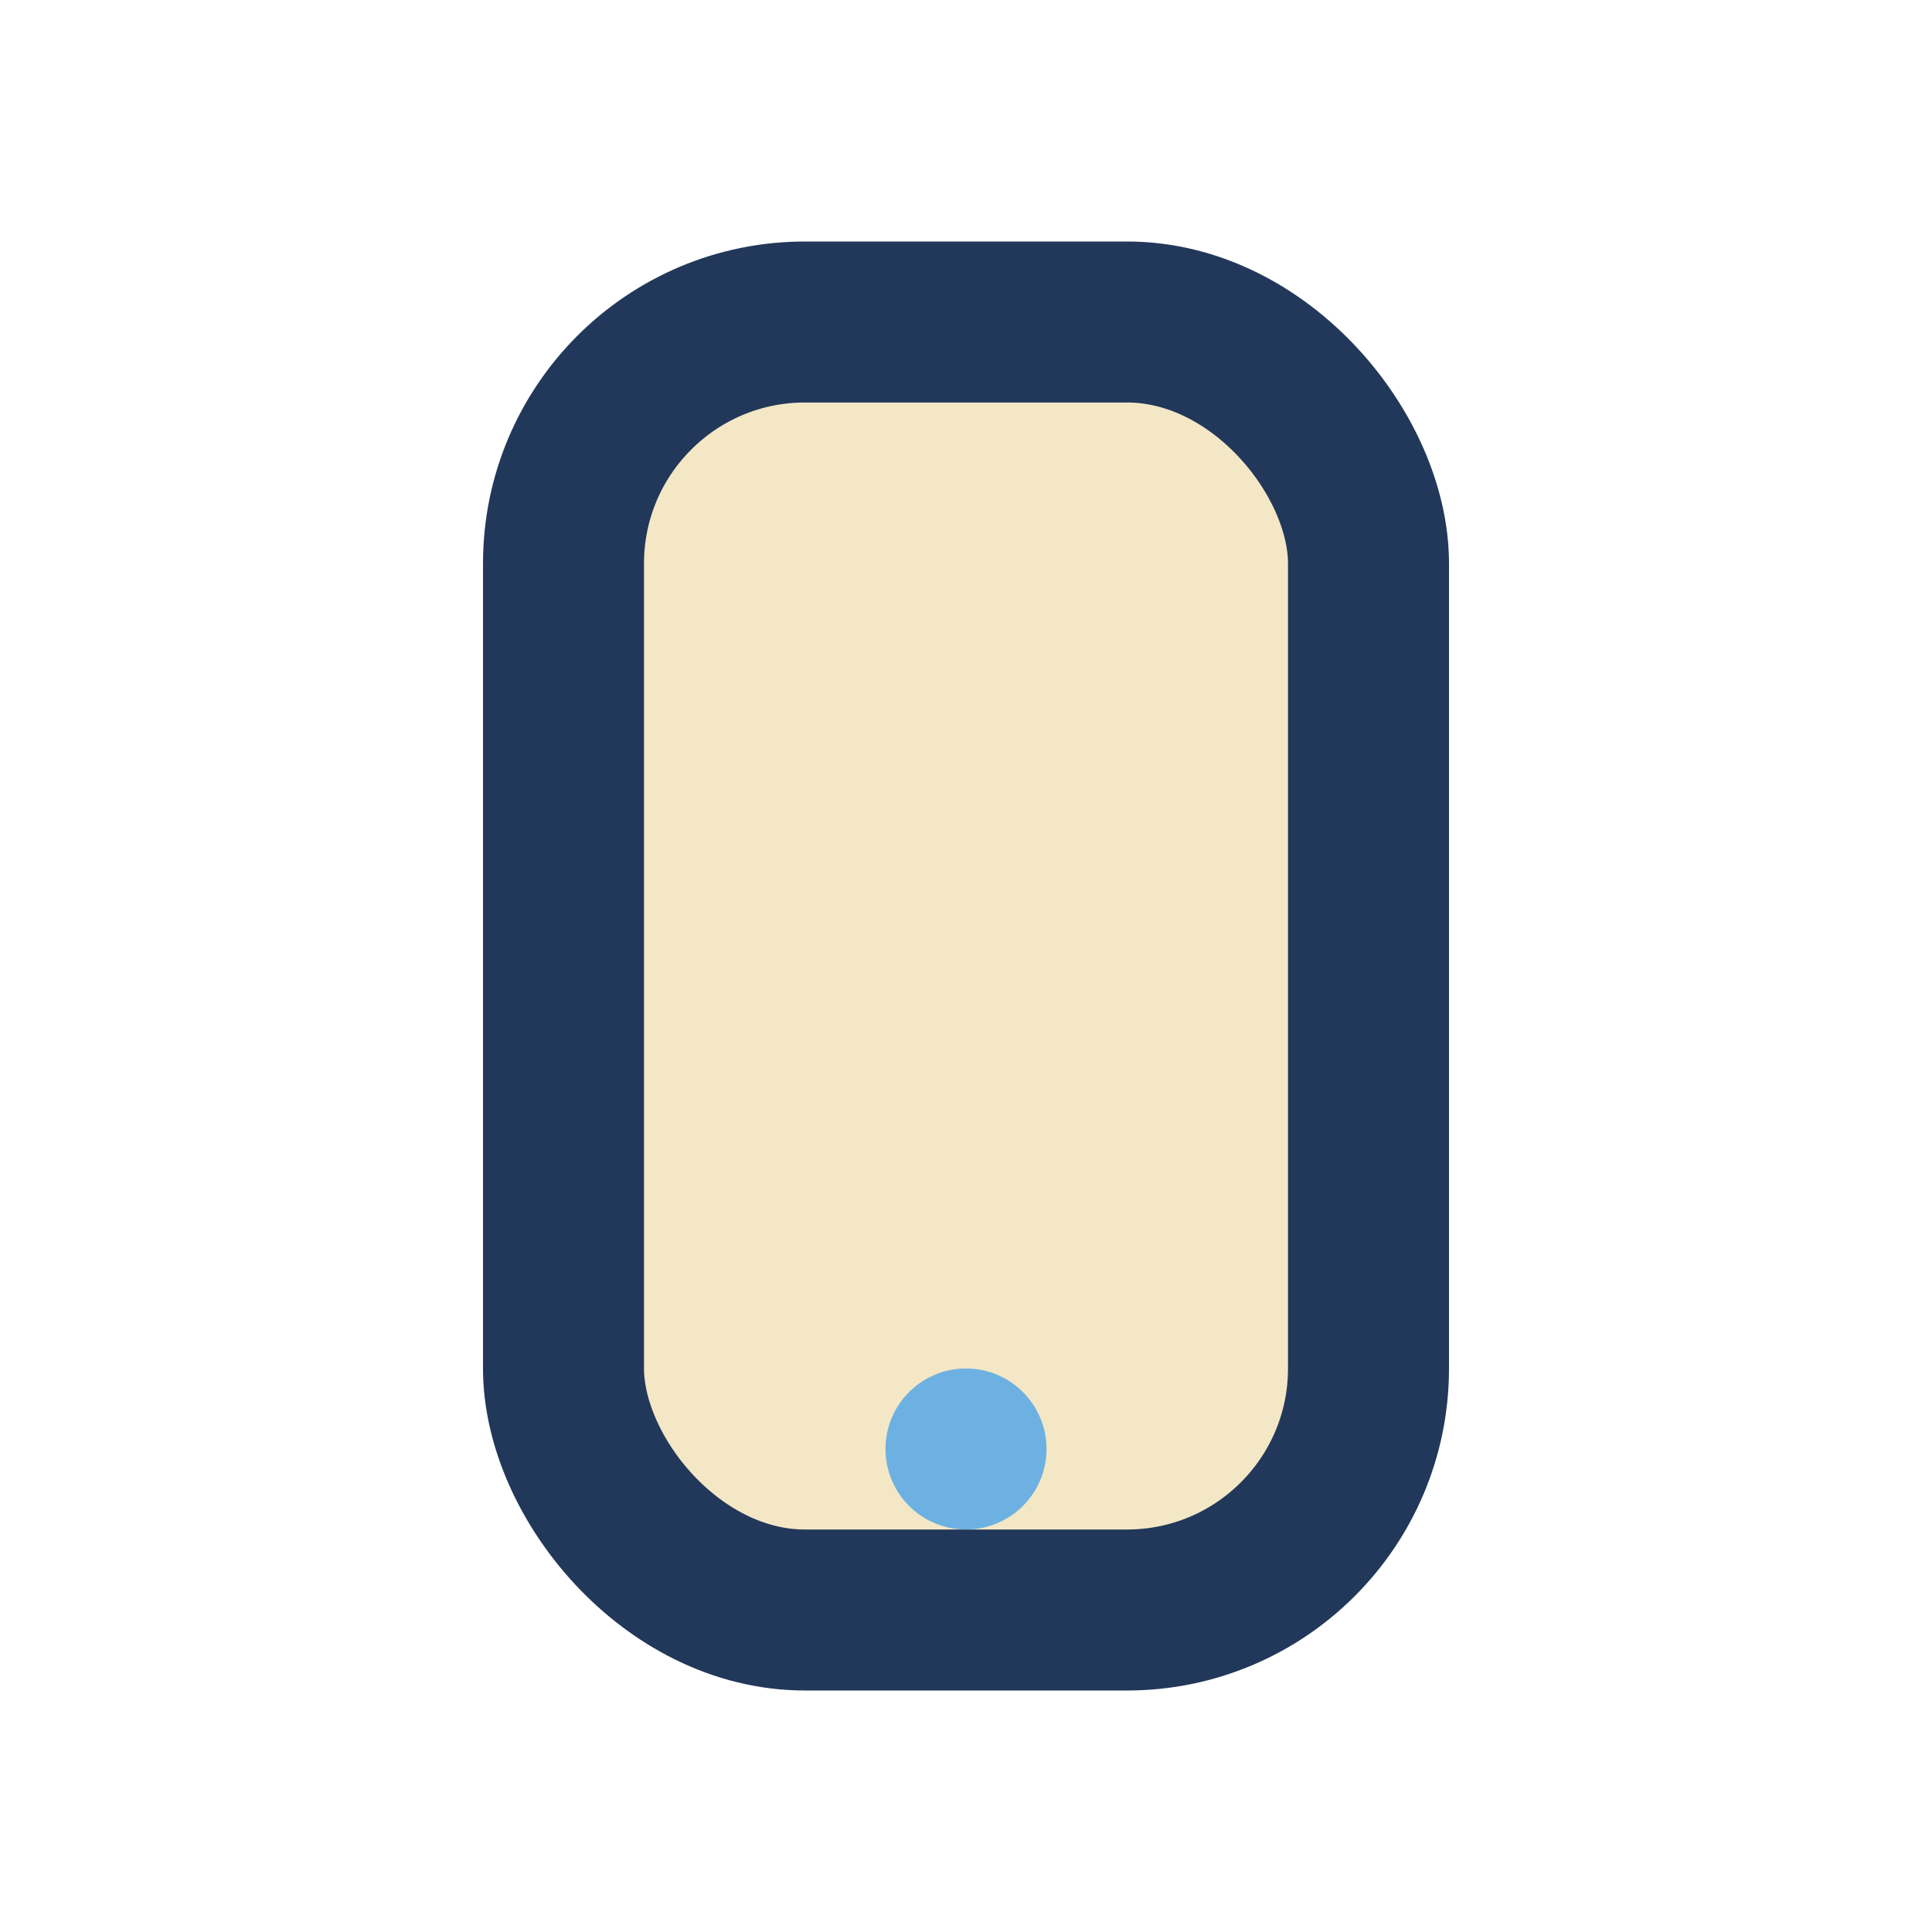 <?xml version="1.0" encoding="UTF-8"?>
<svg xmlns="http://www.w3.org/2000/svg" width="24" height="24" viewBox="0 0 24 24"><rect x="7" y="4" width="10" height="16" rx="3" fill="#F4E7C5" stroke="#22385A" stroke-width="2"/><circle cx="12" cy="18" r="1" fill="#6CB1E2"/></svg>